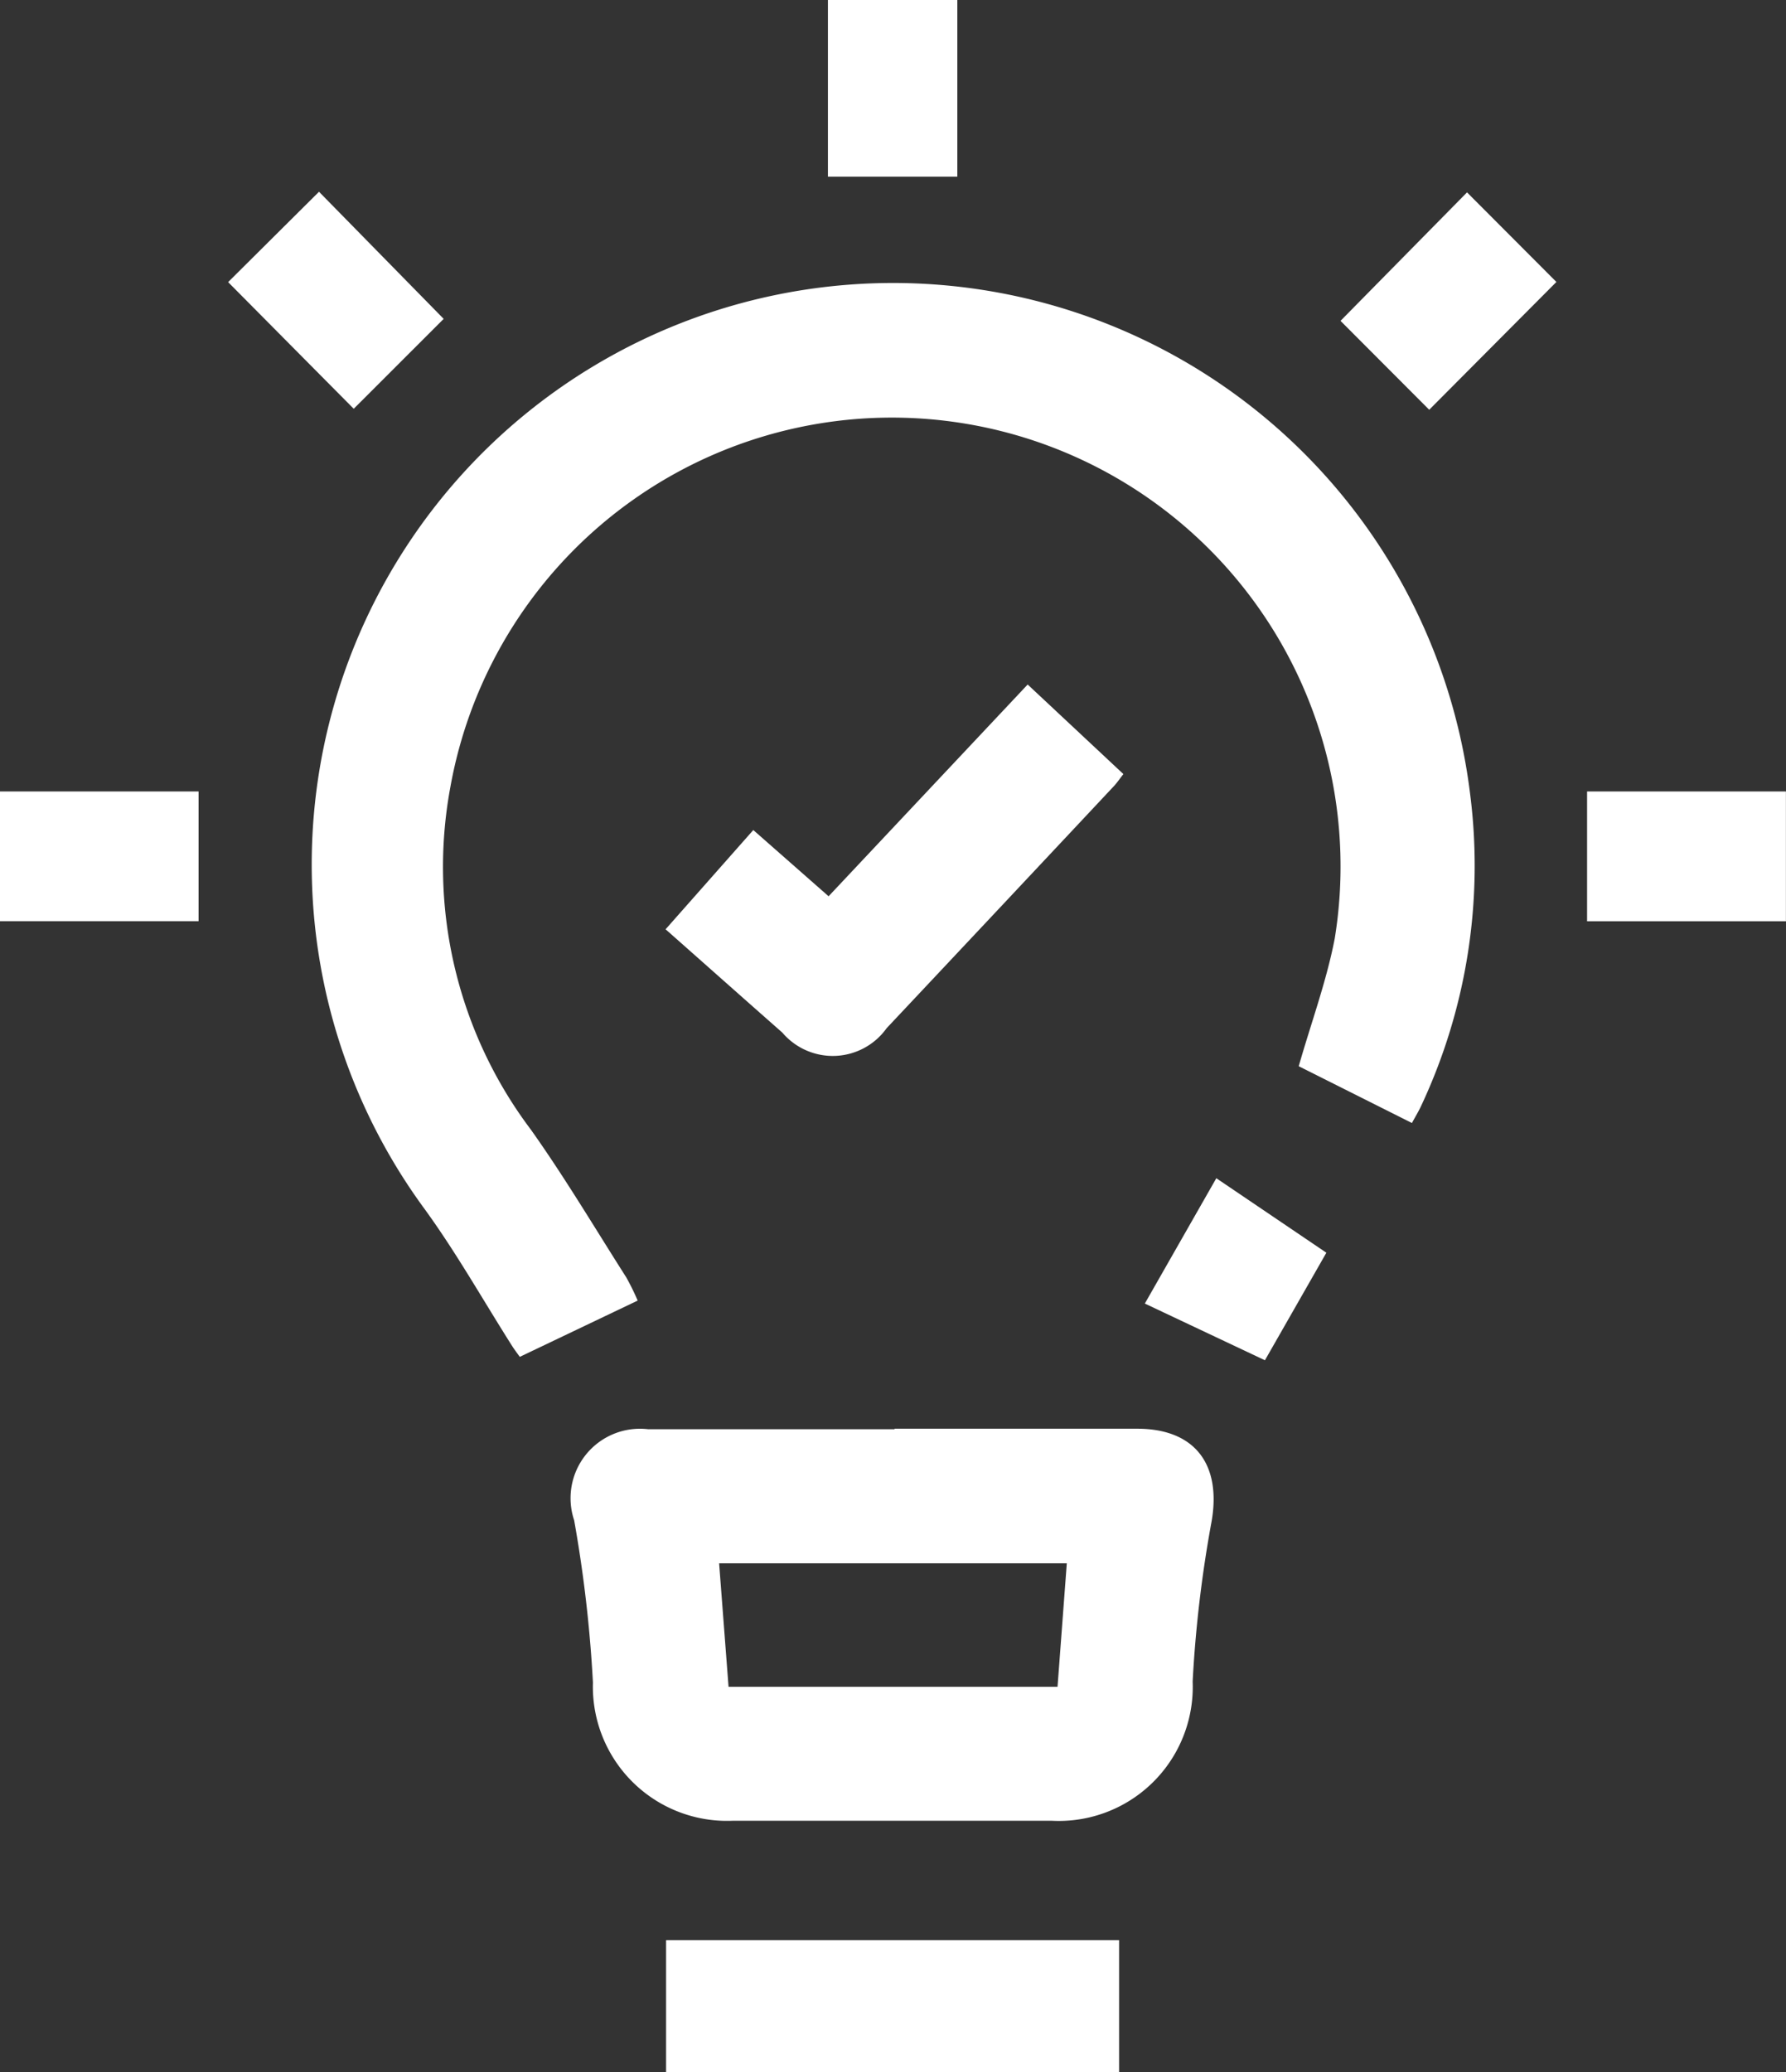 <svg id="Group_105162" data-name="Group 105162" xmlns="http://www.w3.org/2000/svg" xmlns:xlink="http://www.w3.org/1999/xlink" width="21.585" height="25.03" viewBox="0 0 21.585 25.03">
  <rect x="0" y="0" width="21.585" height="25.03" fill="#333333" stroke="none"/>
  <defs>
    <clipPath id="clip-path">
      <rect id="Rectangle_44585" data-name="Rectangle 44585" width="21.585" height="25.03" fill="#fff"/>
    </clipPath>
  </defs>
  <rect id="Rectangle_44581" data-name="Rectangle 44581" width="5.475" height="1.592" transform="translate(8.05 23.438)" fill="#fff"/>
  <rect id="Rectangle_44582" data-name="Rectangle 44582" width="1.564" height="2.134" transform="translate(10.006)" fill="#fff"/>
  <g id="Group_105161" data-name="Group 105161">
    <g id="Group_105160" data-name="Group 105160" clip-path="url(#clip-path)">
      <path id="Path_77825" data-name="Path 77825" d="M61.519,64.645l-1.425.68c-.033-.046-.061-.083-.086-.121-.353-.555-.677-1.132-1.063-1.663a7.026,7.026,0,1,1,12.632-5.034,6.831,6.831,0,0,1-.589,3.785c-.03.065-.068.127-.112.208l-1.368-.686c.152-.531.336-1.028.435-1.542a5.422,5.422,0,0,0-10.689-1.825,5.273,5.273,0,0,0,.976,4.136c.409.576.771,1.186,1.151,1.782a2.913,2.913,0,0,1,.138.281" transform="translate(-53.812 -48.934)" fill="#fff"/>
      <path id="Path_77826" data-name="Path 77826" d="M109.957,264.773q1.467,0,2.933,0c.7,0,1.019.432.9,1.119a15.06,15.06,0,0,0-.229,1.935,1.619,1.619,0,0,1-1.7,1.682q-1.931,0-3.862,0a1.621,1.621,0,0,1-1.686-1.67,15.984,15.984,0,0,0-.227-1.96.839.839,0,0,1,.892-1.1q1.491,0,2.982,0m2.078,1.62h-4.2l.114,1.492h3.976l.112-1.492" transform="translate(-99.147 -247.514)" fill="#fff"/>
      <path id="Path_77827" data-name="Path 77827" d="M123.393,129.841l1.061-1.2.91.8,2.406-2.558,1.157,1.082c-.043.054-.077.106-.119.15q-1.37,1.461-2.742,2.919a.8.8,0,0,1-1.261.054c-.469-.413-.937-.829-1.412-1.249" transform="translate(-115.35 -118.614)" fill="#fff"/>
      <rect id="Rectangle_44583" data-name="Rectangle 44583" width="2.4" height="1.567" transform="translate(0 9.561)" fill="#fff"/>
      <rect id="Rectangle_44584" data-name="Rectangle 44584" width="2.403" height="1.568" transform="translate(19.181 9.561)" fill="#fff"/>
      <path id="Path_77828" data-name="Path 77828" d="M43.412,35.519l1.508,1.537-1.087,1.086-1.518-1.53,1.1-1.093" transform="translate(-39.558 -33.204)" fill="#fff"/>
      <path id="Path_77829" data-name="Path 77829" d="M249.622,38.274,248.55,37.2l1.529-1.552,1.08,1.082-1.537,1.544" transform="translate(-232.349 -33.324)" fill="#fff"/>
      <path id="Path_77830" data-name="Path 77830" d="M213.713,220.561l-1.451-.685.864-1.514,1.33.9-.743,1.3" transform="translate(-198.426 -204.129)" fill="#fff"/>
    </g>
  </g>
</svg>
